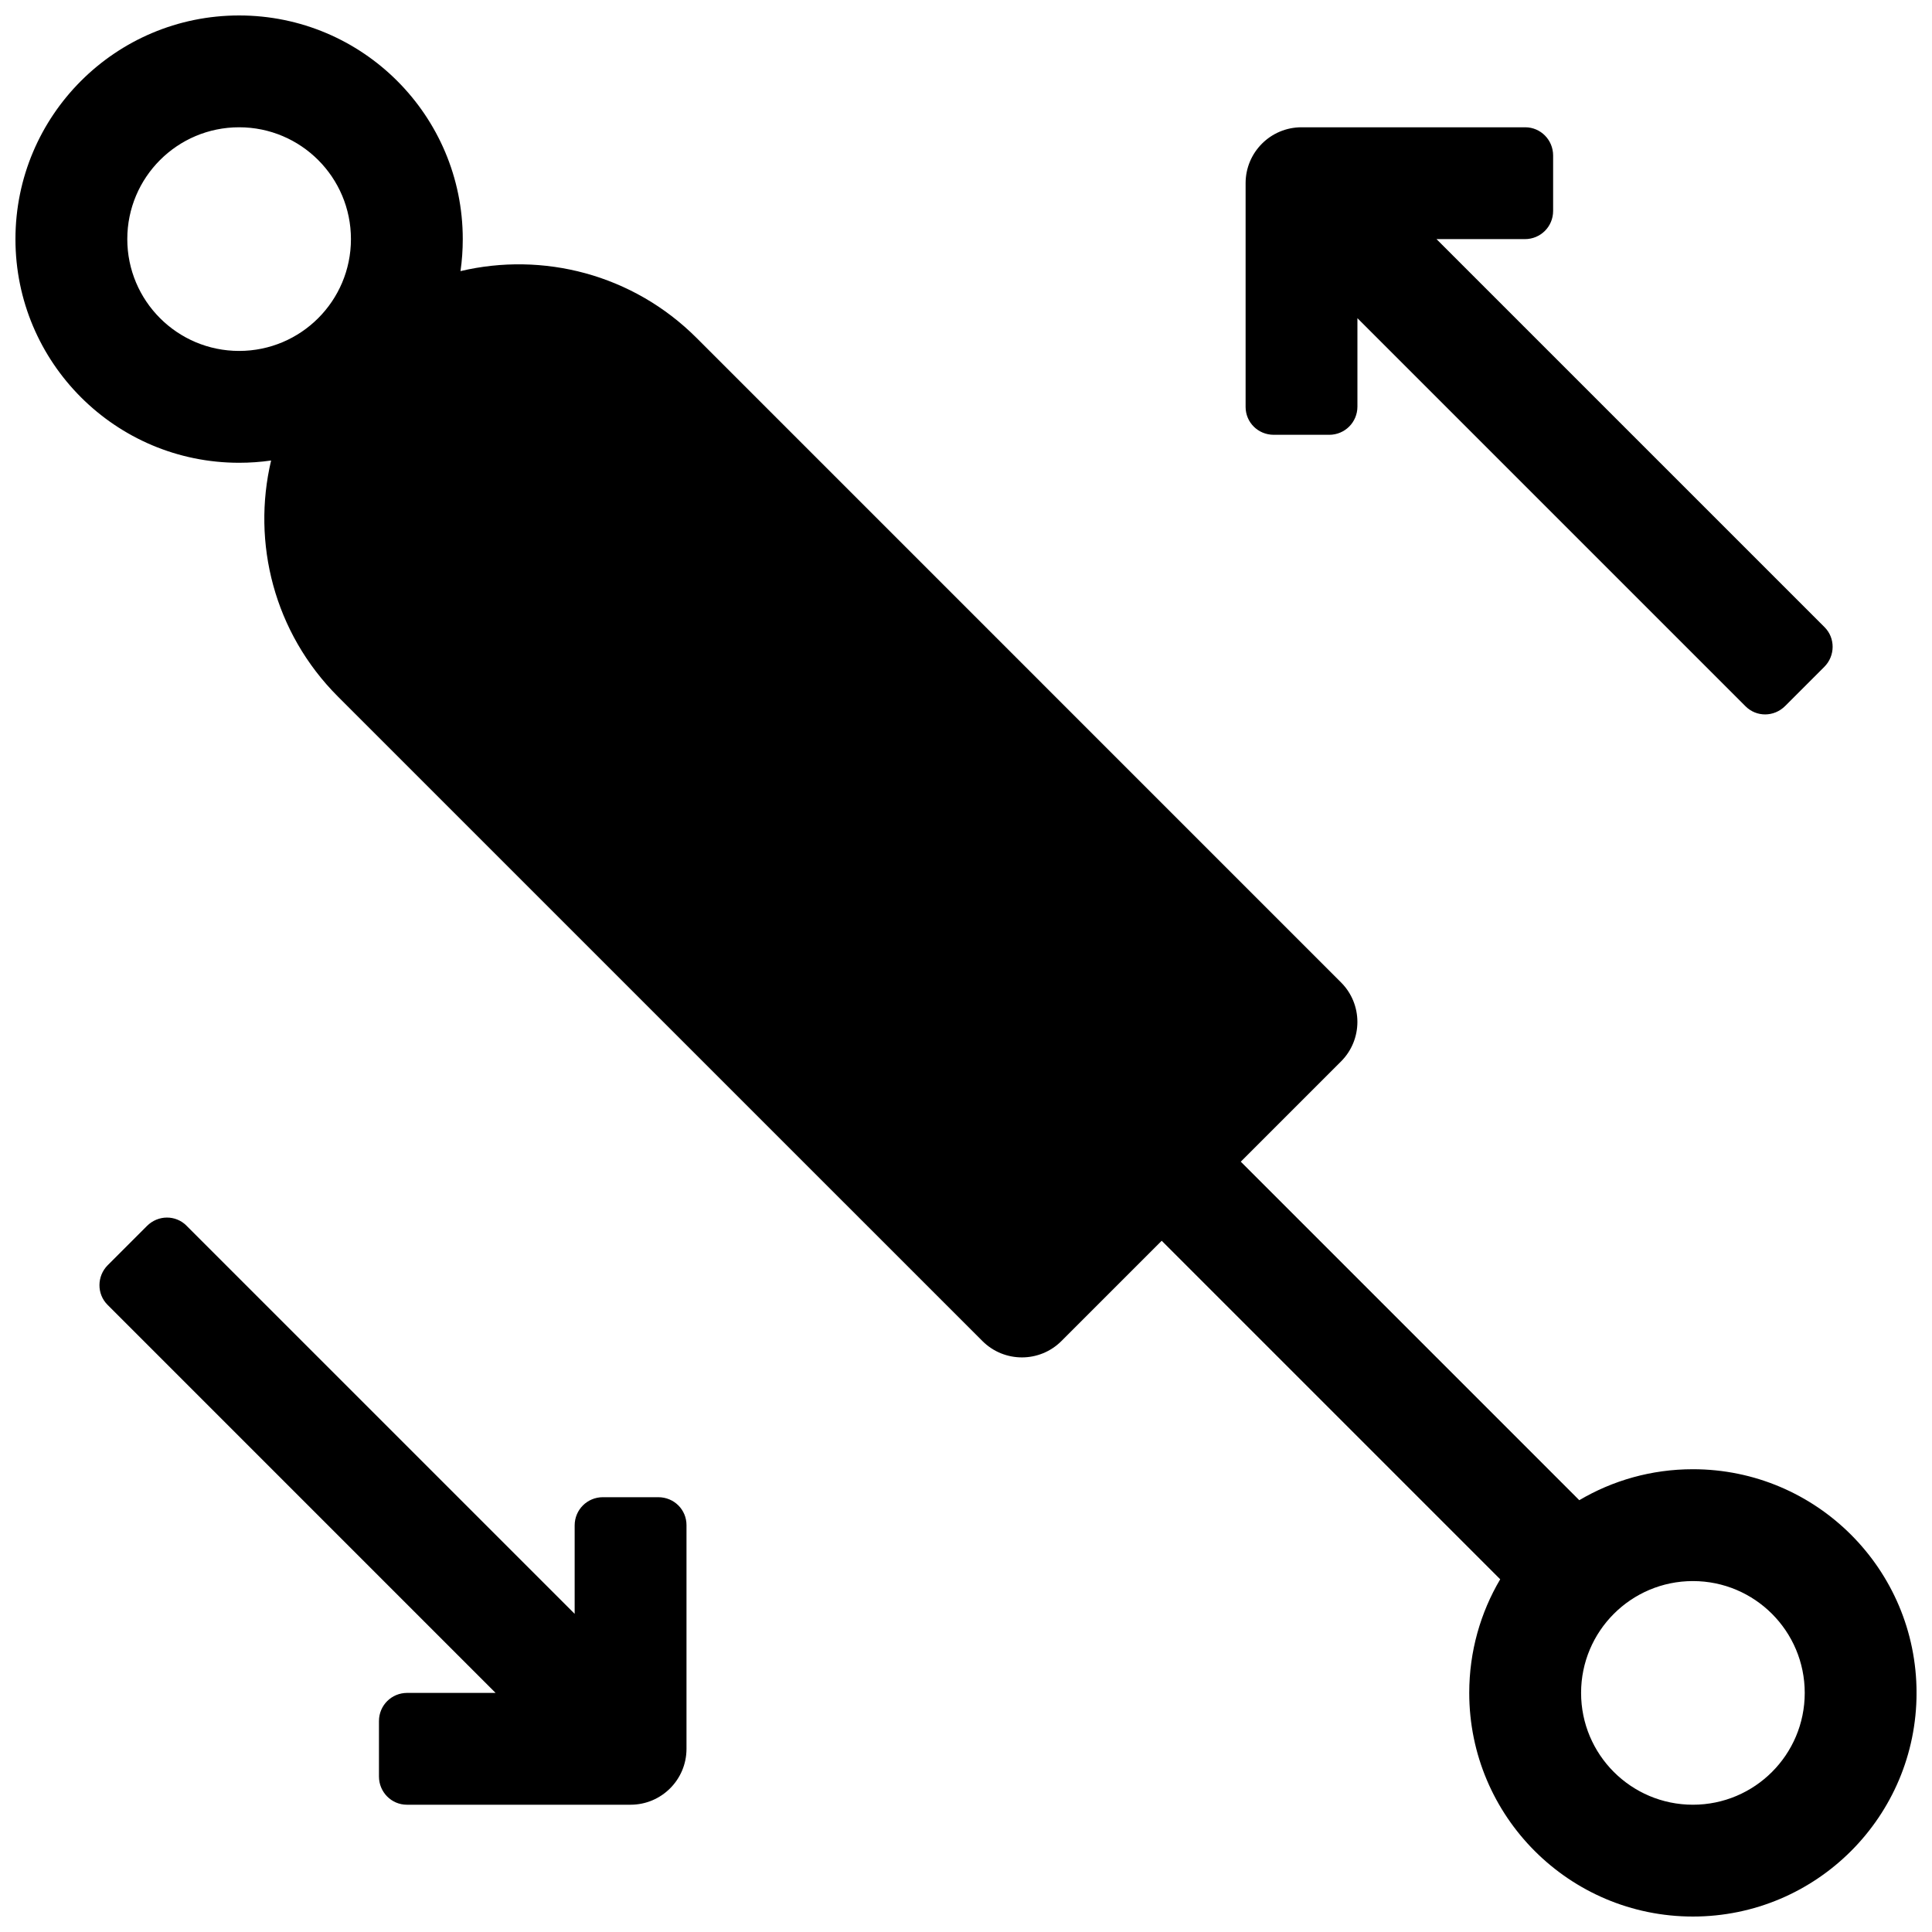 <?xml version="1.0" encoding="UTF-8"?>
<!-- Uploaded to: SVG Repo, www.svgrepo.com, Generator: SVG Repo Mixer Tools -->
<svg width="800px" height="800px" version="1.1" viewBox="144 144 512 512" xmlns="http://www.w3.org/2000/svg">
 <defs>
  <clipPath id="a">
   <path d="m148.09 148.09h503.81v503.81h-503.81z"/>
  </clipPath>
 </defs>
 <g clip-path="url(#a)">
  <path d="m472.82 451.86 89.707 89.707c8.824-5.215 19.117-8.207 30.109-8.207 32.734 0 59.27 26.539 59.27 59.273 0 32.734-26.535 59.27-59.27 59.27-32.734 0-59.273-26.535-59.273-59.27 0-10.992 2.992-21.285 8.207-30.109l-89.707-89.707-26.566 26.566c-5.785 5.789-15.168 5.789-20.953 0l-170.77-170.76c-16.973-16.973-22.879-40.82-17.727-62.586-2.769 0.398-5.602 0.602-8.48 0.602-32.738 0-59.273-26.535-59.273-59.27 0-32.738 26.535-59.273 59.273-59.273 32.734 0 59.27 26.535 59.27 59.273 0 2.879-0.203 5.711-0.602 8.48 21.766-5.152 45.613 0.754 62.586 17.727l170.76 170.77c5.789 5.785 5.789 15.168 0 20.953zm-265.45-214.86c16.367 0 29.633-13.266 29.633-29.633 0-16.371-13.266-29.637-29.633-29.637-16.371 0-29.637 13.266-29.637 29.637 0 16.367 13.266 29.633 29.637 29.633zm385.27 385.27c16.367 0 29.633-13.266 29.633-29.633 0-16.367-13.266-29.637-29.633-29.637-16.367 0-29.637 13.27-29.637 29.637 0 16.367 13.27 29.633 29.637 29.633zm-399.21-153.44 102.86 102.85v-23.426c0-4.172 3.348-7.481 7.477-7.481h14.68c4.195 0 7.481 3.309 7.481 7.391v59.289c0 8.184-6.637 14.816-14.82 14.816h-59.289c-4.082 0-7.391-3.348-7.391-7.477v-14.68c0-4.191 3.352-7.477 7.481-7.477h23.426l-102.85-102.86c-2.856-2.856-2.844-7.578 0.074-10.5l10.379-10.379c2.965-2.965 7.625-2.953 10.5-0.074zm413.16-137.65-102.86-102.86v23.426c0 4.176-3.348 7.481-7.477 7.481h-14.68c-4.195 0-7.477-3.309-7.477-7.391v-59.289c0-8.184 6.633-14.816 14.816-14.816h59.289c4.086 0 7.391 3.348 7.391 7.477v14.68c0 4.195-3.348 7.481-7.481 7.481h-23.426l102.85 102.85c2.856 2.856 2.848 7.578-0.074 10.5l-10.379 10.379c-2.965 2.965-7.621 2.957-10.5 0.078z"/>
 </g>
</svg>